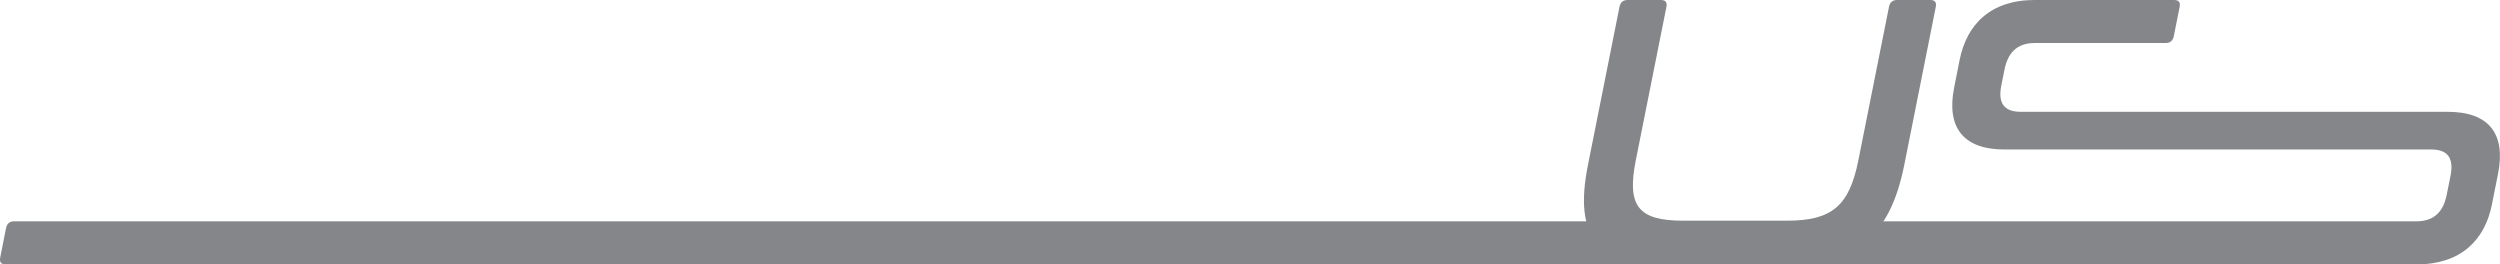 <svg xmlns="http://www.w3.org/2000/svg" xmlns:xlink="http://www.w3.org/1999/xlink" id="Layer_1" x="0px" y="0px" viewBox="0 0 396.85 41.98" style="enable-background:new 0 0 396.85 41.98;" xml:space="preserve"><style type="text/css">	.st0{fill:#FFFFFF;}	.st1{fill:#848689;}</style><g>	<path class="st1" d="M263.66,0c0.72,0,1.01,0.36,0.87,1.08l-4.86,24.35c-1.45,7.25,0.36,9.6,7.48,9.6h16.53  c7.13,0,9.88-2.35,11.32-9.6l4.86-24.35c0.14-0.71,0.57-1.08,1.29-1.08h5.27c0.72,0,1.01,0.36,0.87,1.08l-5,25.07  c-2.3,11.51-7.71,15.83-19.76,15.83h-17.01c-12.05,0-15.73-4.33-13.44-15.83l5-25.07c0.14-0.71,0.57-1.08,1.29-1.08H263.66z"></path>	<path class="st1" d="M345.13,0c0.72,0,1.01,0.36,0.87,1.08l-0.92,4.62c-0.15,0.77-0.58,1.13-1.31,1.13h-20.78  c-2.87,0-4.27,1.62-4.79,4.2l-0.51,2.52c-0.55,2.76,0.36,4.2,3.11,4.2h67.75c6.59,0,9.24,3.53,7.99,9.83l-0.98,4.91  c-1.12,5.64-4.95,9.48-11.95,9.48H0.9c-0.72,0-1.01-0.36-0.87-1.08l0.92-4.63c0.15-0.78,0.58-1.13,1.31-1.13H383.6  c2.87,0,4.27-1.62,4.79-4.2l0.6-3c0.55-2.76-0.36-4.2-3.05-4.2h-67.75c-6.58,0-9.24-3.54-7.99-9.83l0.87-4.38  C312.2,3.84,316.02,0,322.98,0H345.13z"></path></g></svg>